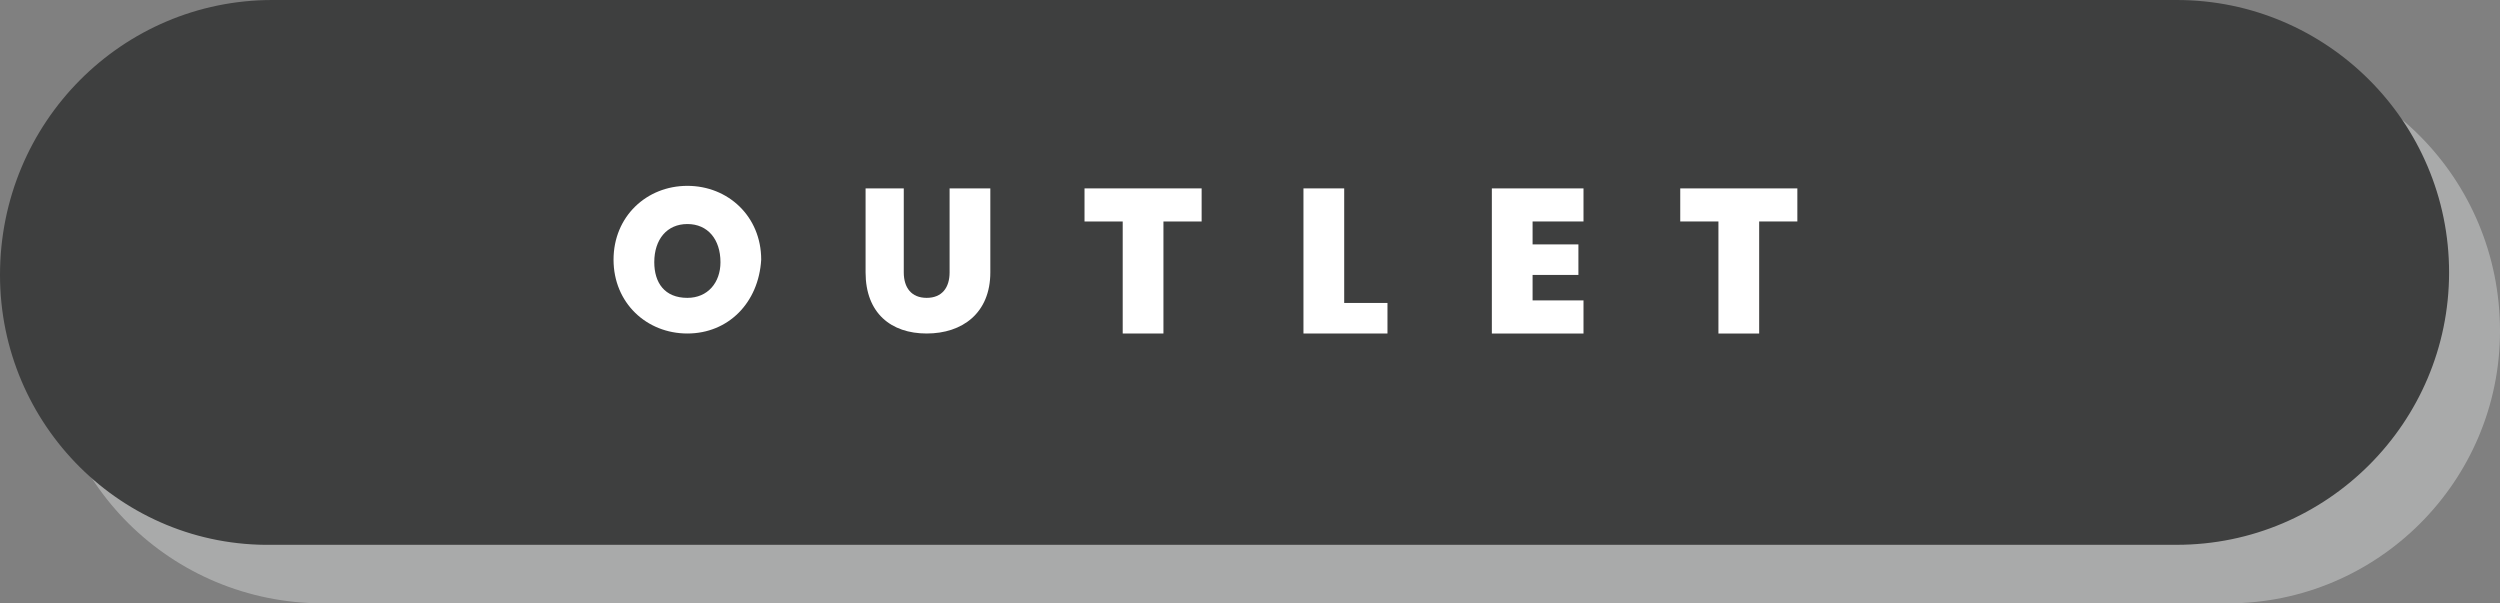 <?xml version="1.0" encoding="utf-8"?>
<!-- Generator: Adobe Illustrator 25.0.0, SVG Export Plug-In . SVG Version: 6.00 Build 0)  -->
<svg version="1.1" id="Capa_1" xmlns="http://www.w3.org/2000/svg" xmlns:xlink="http://www.w3.org/1999/xlink" x="0px" y="0px"
	 viewBox="0 0 98.2 23.7" style="enable-background:new 0 0 98.2 23.7;" xml:space="preserve">
<rect x="0" y="0" width="98.2" height="23.7" fill="#808080" stroke="none"/>
<style type="text/css">
	.st0{fill:#A9AAAA;}
	.st1{fill:#3E3F3F;}
	.st2{enable-background:new    ;}
	.st3{fill:#FFFFFF;}
</style>
<path class="st0" d="M12.7,2.2h74.8C93.4,2.2,98.2,7,98.2,13v0c0,5.9-4.8,10.7-10.7,10.7H12.7C6.7,23.7,1.9,18.9,1.9,13v0
	C1.9,7,6.7,2.2,12.7,2.2z"/>
<path class="st1" d="M10.7,0h74.8c5.9,0,10.7,4.8,10.7,10.7v0c0,5.9-4.8,10.7-10.7,10.7H10.7C4.8,21.5,0,16.7,0,10.8v0
	C0,4.8,4.8,0,10.7,0z"/>
<g class="st2">
	<path class="st3" d="M27,13.1c-1.6,0-2.9-1.2-2.9-2.9c0-1.7,1.3-2.9,2.9-2.9c1.6,0,2.9,1.2,2.9,2.9C29.8,11.9,28.6,13.1,27,13.1z
		 M27,11.7c0.8,0,1.3-0.6,1.3-1.4c0-0.9-0.5-1.5-1.3-1.5c-0.8,0-1.3,0.6-1.3,1.5C25.7,11.1,26.1,11.7,27,11.7z"/>
	<path class="st3" d="M33.9,7.4h1.6v3.3c0,0.6,0.3,1,0.9,1s0.9-0.4,0.9-1V7.4h1.6v3.3c0,1.6-1.1,2.4-2.5,2.4c-1.4,0-2.4-0.8-2.4-2.4
		V7.4z"/>
	<path class="st3" d="M42.7,7.4h4.5v1.3h-1.5v4.4h-1.6V8.7h-1.5V7.4z"/>
	<path class="st3" d="M52.8,7.4v4.5h1.7v1.2h-3.3V7.4H52.8z"/>
	<path class="st3" d="M62.2,8.7h-2v0.9H62v1.2h-1.8v1h2v1.3h-3.6V7.4h3.6V8.7z"/>
	<path class="st3" d="M66.1,7.4h4.5v1.3h-1.5v4.4h-1.6V8.7h-1.5V7.4z"/>
</g>
</svg>
